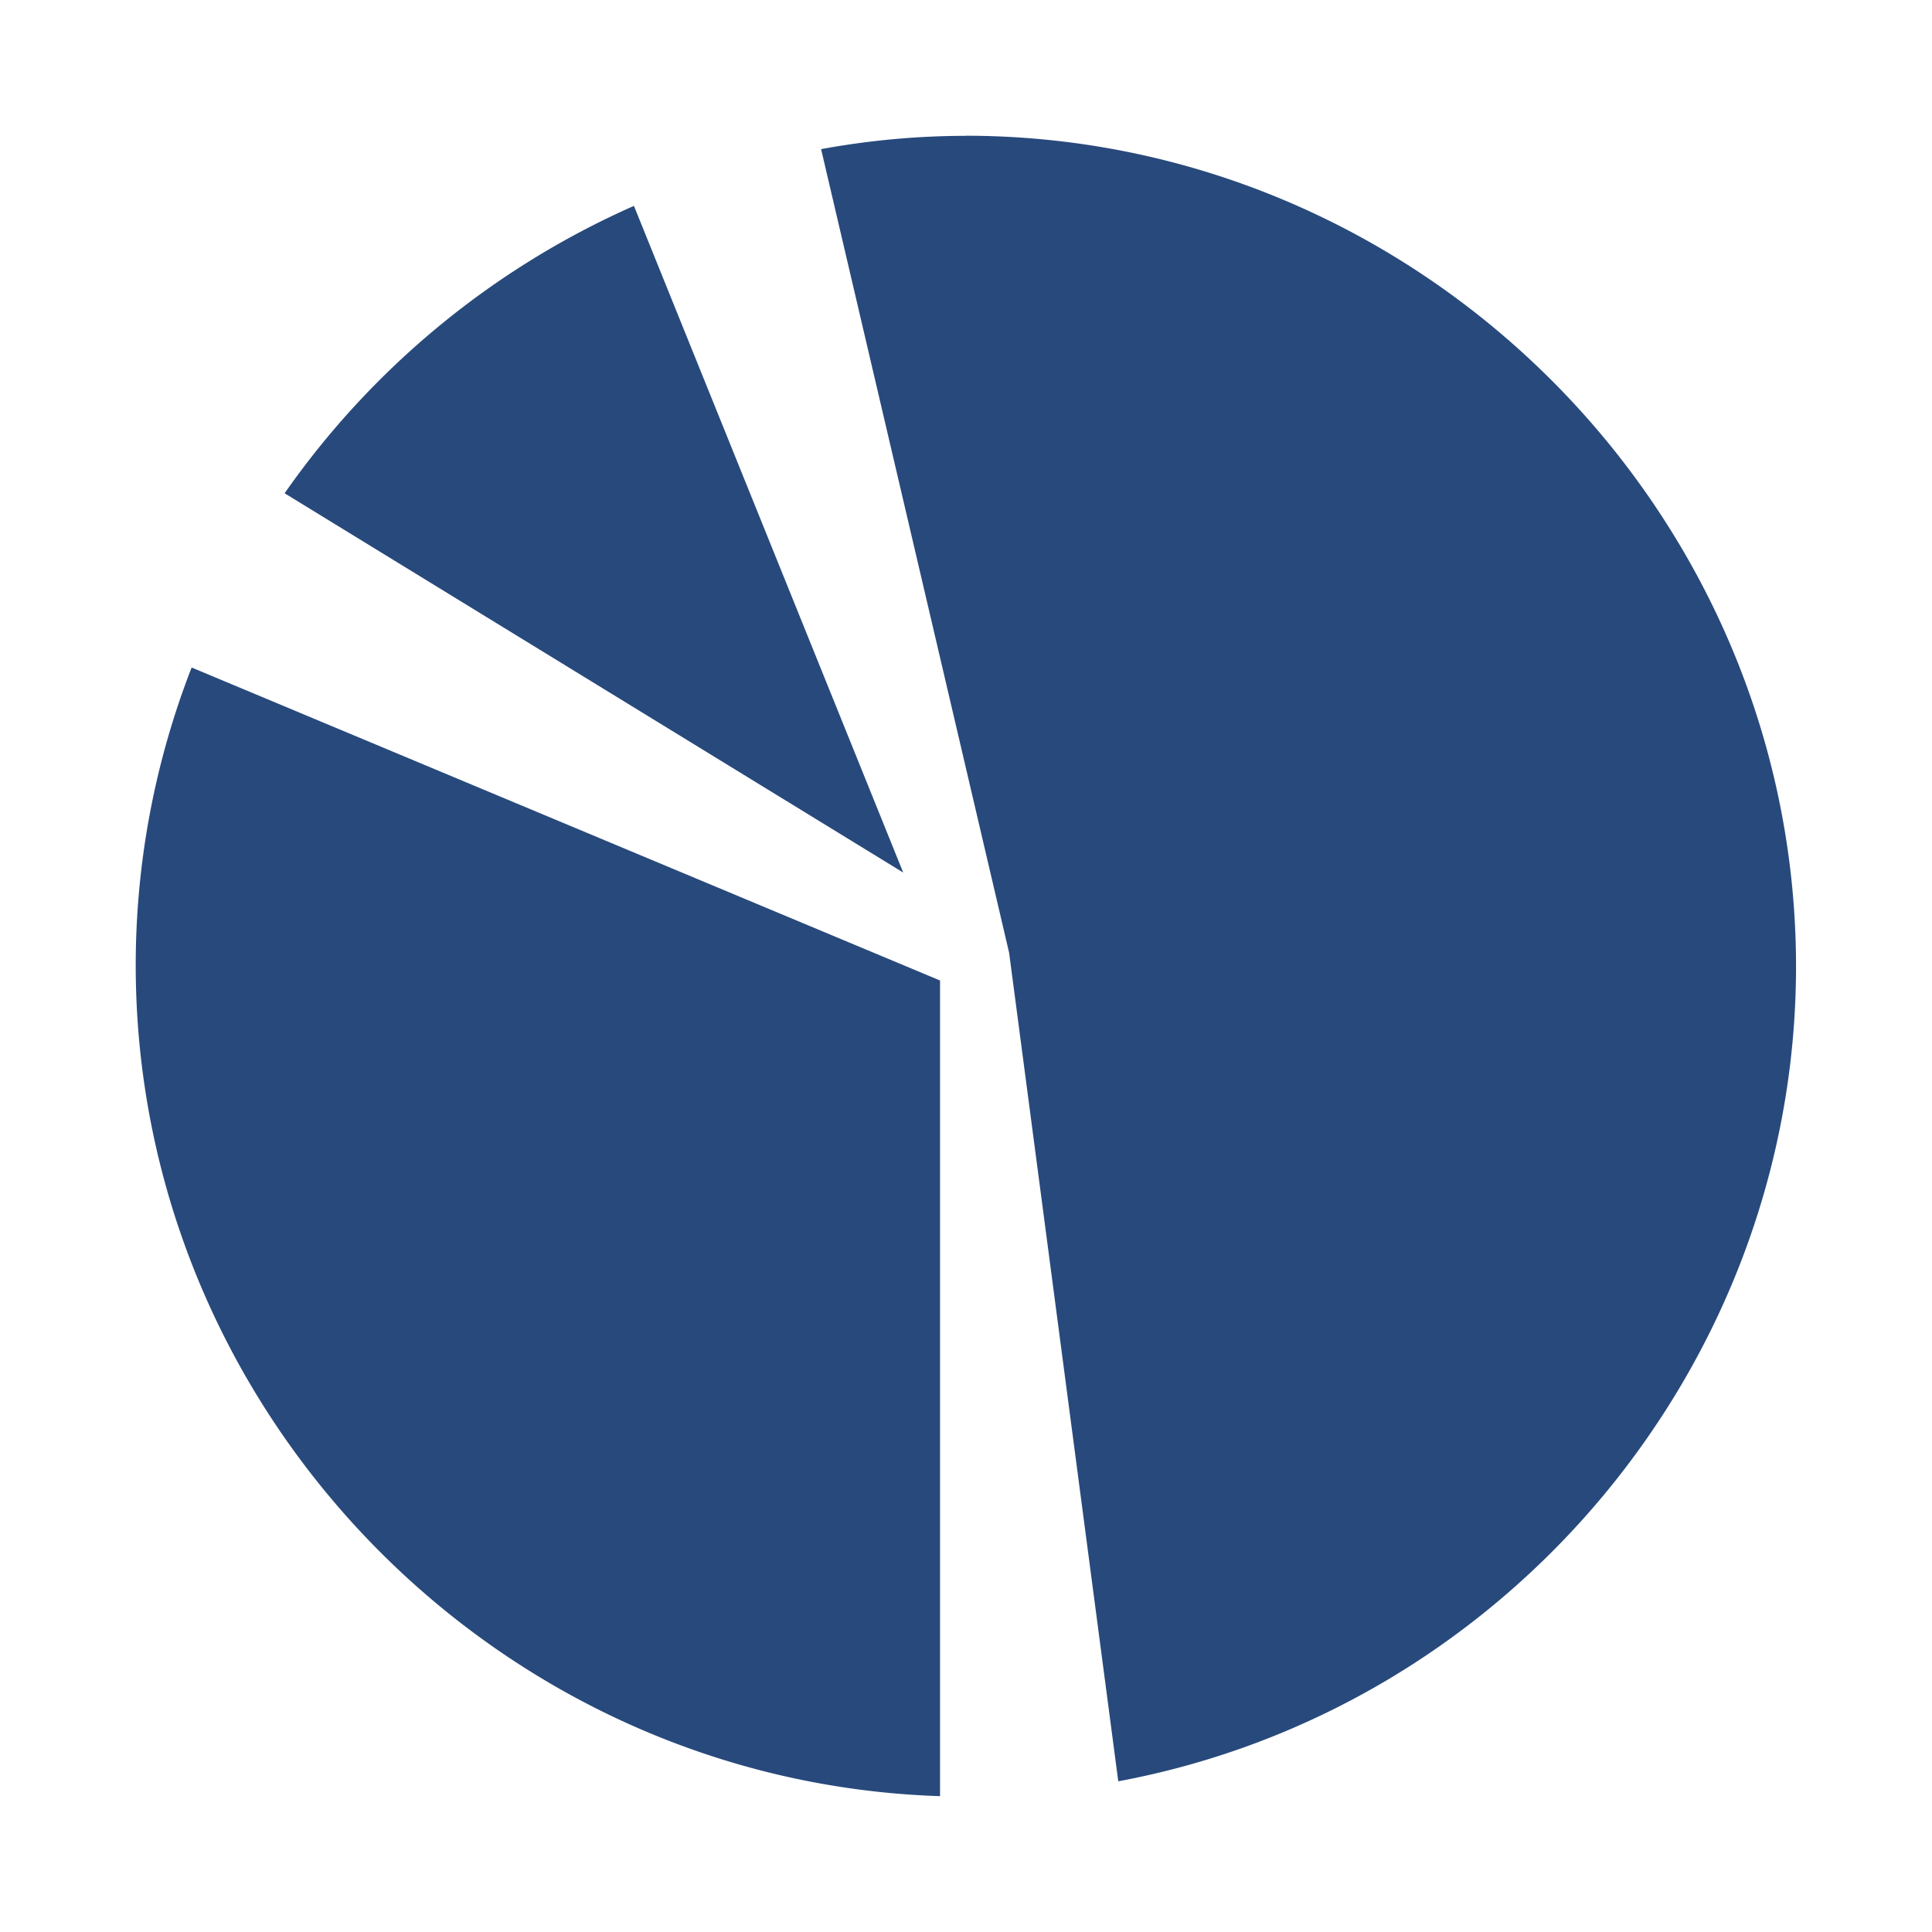 <svg viewBox="0 0 16 16" xmlns="http://www.w3.org/2000/svg" xml:space="preserve" fill-rule="evenodd" clip-rule="evenodd" stroke-linejoin="round" stroke-miterlimit="2"><path d="M1.124 8.002c.005 3.69 2.974 6.753 6.661 6.873V8.12L1.587 5.528a6.798 6.798 0 0 0-.463 2.474ZM5.25 1.705a6.963 6.963 0 0 0-2.893 2.38L7.48 7.226 5.25 1.705ZM8 1.125c-.394 0-.797.036-1.2.11L8.357 7.89l.904 6.862c3.22-.6 5.613-3.451 5.613-6.75C14.872 4.23 11.77 1.128 8 1.124Z" fill="#28497c" fill-rule="nonzero"/></svg>